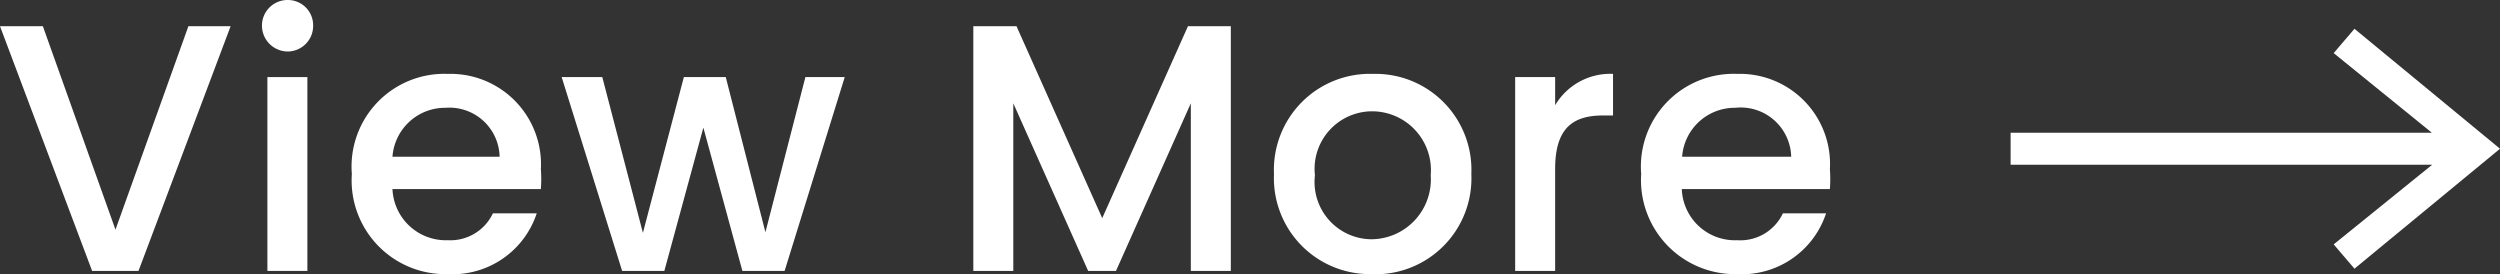 <svg xmlns="http://www.w3.org/2000/svg" viewBox="0 0 78.16 8.57"><rect x="0" y="0" width="78.16" height="8.57" fill="#333333" stroke="none"/><defs><style>.cls-1{fill:#fff;}</style></defs><g id="레이어_2" data-name="레이어 2"><g id="레이어_1-2" data-name="레이어 1"><polygon class="cls-1" points="3.61 7.18 1.34 0.82 0 0.82 2.88 8.47 4.33 8.47 7.21 0.82 5.89 0.82 3.61 7.18"/><path class="cls-1" d="M9,0a.8.8,0,0,0-.81.8A.81.81,0,0,0,9,1.61.8.8,0,0,0,9.79.8.79.79,0,0,0,9,0Z"/><rect class="cls-1" x="8.36" y="2.41" width="1.25" height="6.06"/><path class="cls-1" d="M14,2.31a2.9,2.9,0,0,0-3,3.13,2.93,2.93,0,0,0,3,3.13,2.77,2.77,0,0,0,2.78-1.9H15.41A1.47,1.47,0,0,1,14,7.51a1.67,1.67,0,0,1-1.73-1.6h4.64a4.3,4.3,0,0,0,0-.62A2.83,2.83,0,0,0,14,2.31ZM12.27,4.9a1.65,1.65,0,0,1,1.66-1.53A1.57,1.57,0,0,1,15.62,4.9Z"/><polygon class="cls-1" points="23.93 7.26 22.69 2.41 21.38 2.41 20.1 7.28 18.83 2.41 17.56 2.41 19.45 8.47 20.77 8.47 21.99 3.99 23.21 8.47 24.53 8.47 26.41 2.41 25.18 2.41 23.93 7.26"/><polygon class="cls-1" points="34.46 6.82 31.78 0.82 30.43 0.82 30.43 8.47 31.68 8.47 31.68 3.23 34.02 8.47 34.89 8.47 37.23 3.23 37.23 8.47 38.48 8.47 38.48 0.82 37.14 0.82 34.46 6.82"/><path class="cls-1" d="M42.92,2.31a3,3,0,0,0-3.09,3.13,3,3,0,0,0,3,3.13A3,3,0,0,0,46,5.44,3,3,0,0,0,42.92,2.31Zm-.05,5.17a1.79,1.79,0,0,1-1.76-2,1.8,1.8,0,0,1,1.79-2,1.84,1.84,0,0,1,1.83,2A1.87,1.87,0,0,1,42.87,7.48Z"/><path class="cls-1" d="M48.62,3.29V2.41H47.37V8.47h1.25V5.28c0-1.29.57-1.67,1.5-1.67h.31V2.31A2,2,0,0,0,48.62,3.29Z"/><path class="cls-1" d="M54.31,2.31a2.9,2.9,0,0,0-3,3.13,2.94,2.94,0,0,0,3,3.13,2.77,2.77,0,0,0,2.78-1.9H55.74a1.47,1.47,0,0,1-1.43.84,1.66,1.66,0,0,1-1.73-1.6h4.63a4.3,4.3,0,0,0,0-.62A2.82,2.82,0,0,0,54.31,2.31ZM52.59,4.9a1.65,1.65,0,0,1,1.66-1.53A1.58,1.58,0,0,1,56,4.9Z"/><polygon class="cls-1" points="73.61 0.9 72.96 1.66 76.03 4.15 62.86 4.15 62.86 5.15 76.04 5.15 72.96 7.64 73.61 8.4 78.16 4.65 73.61 0.9"/></g></g></svg>